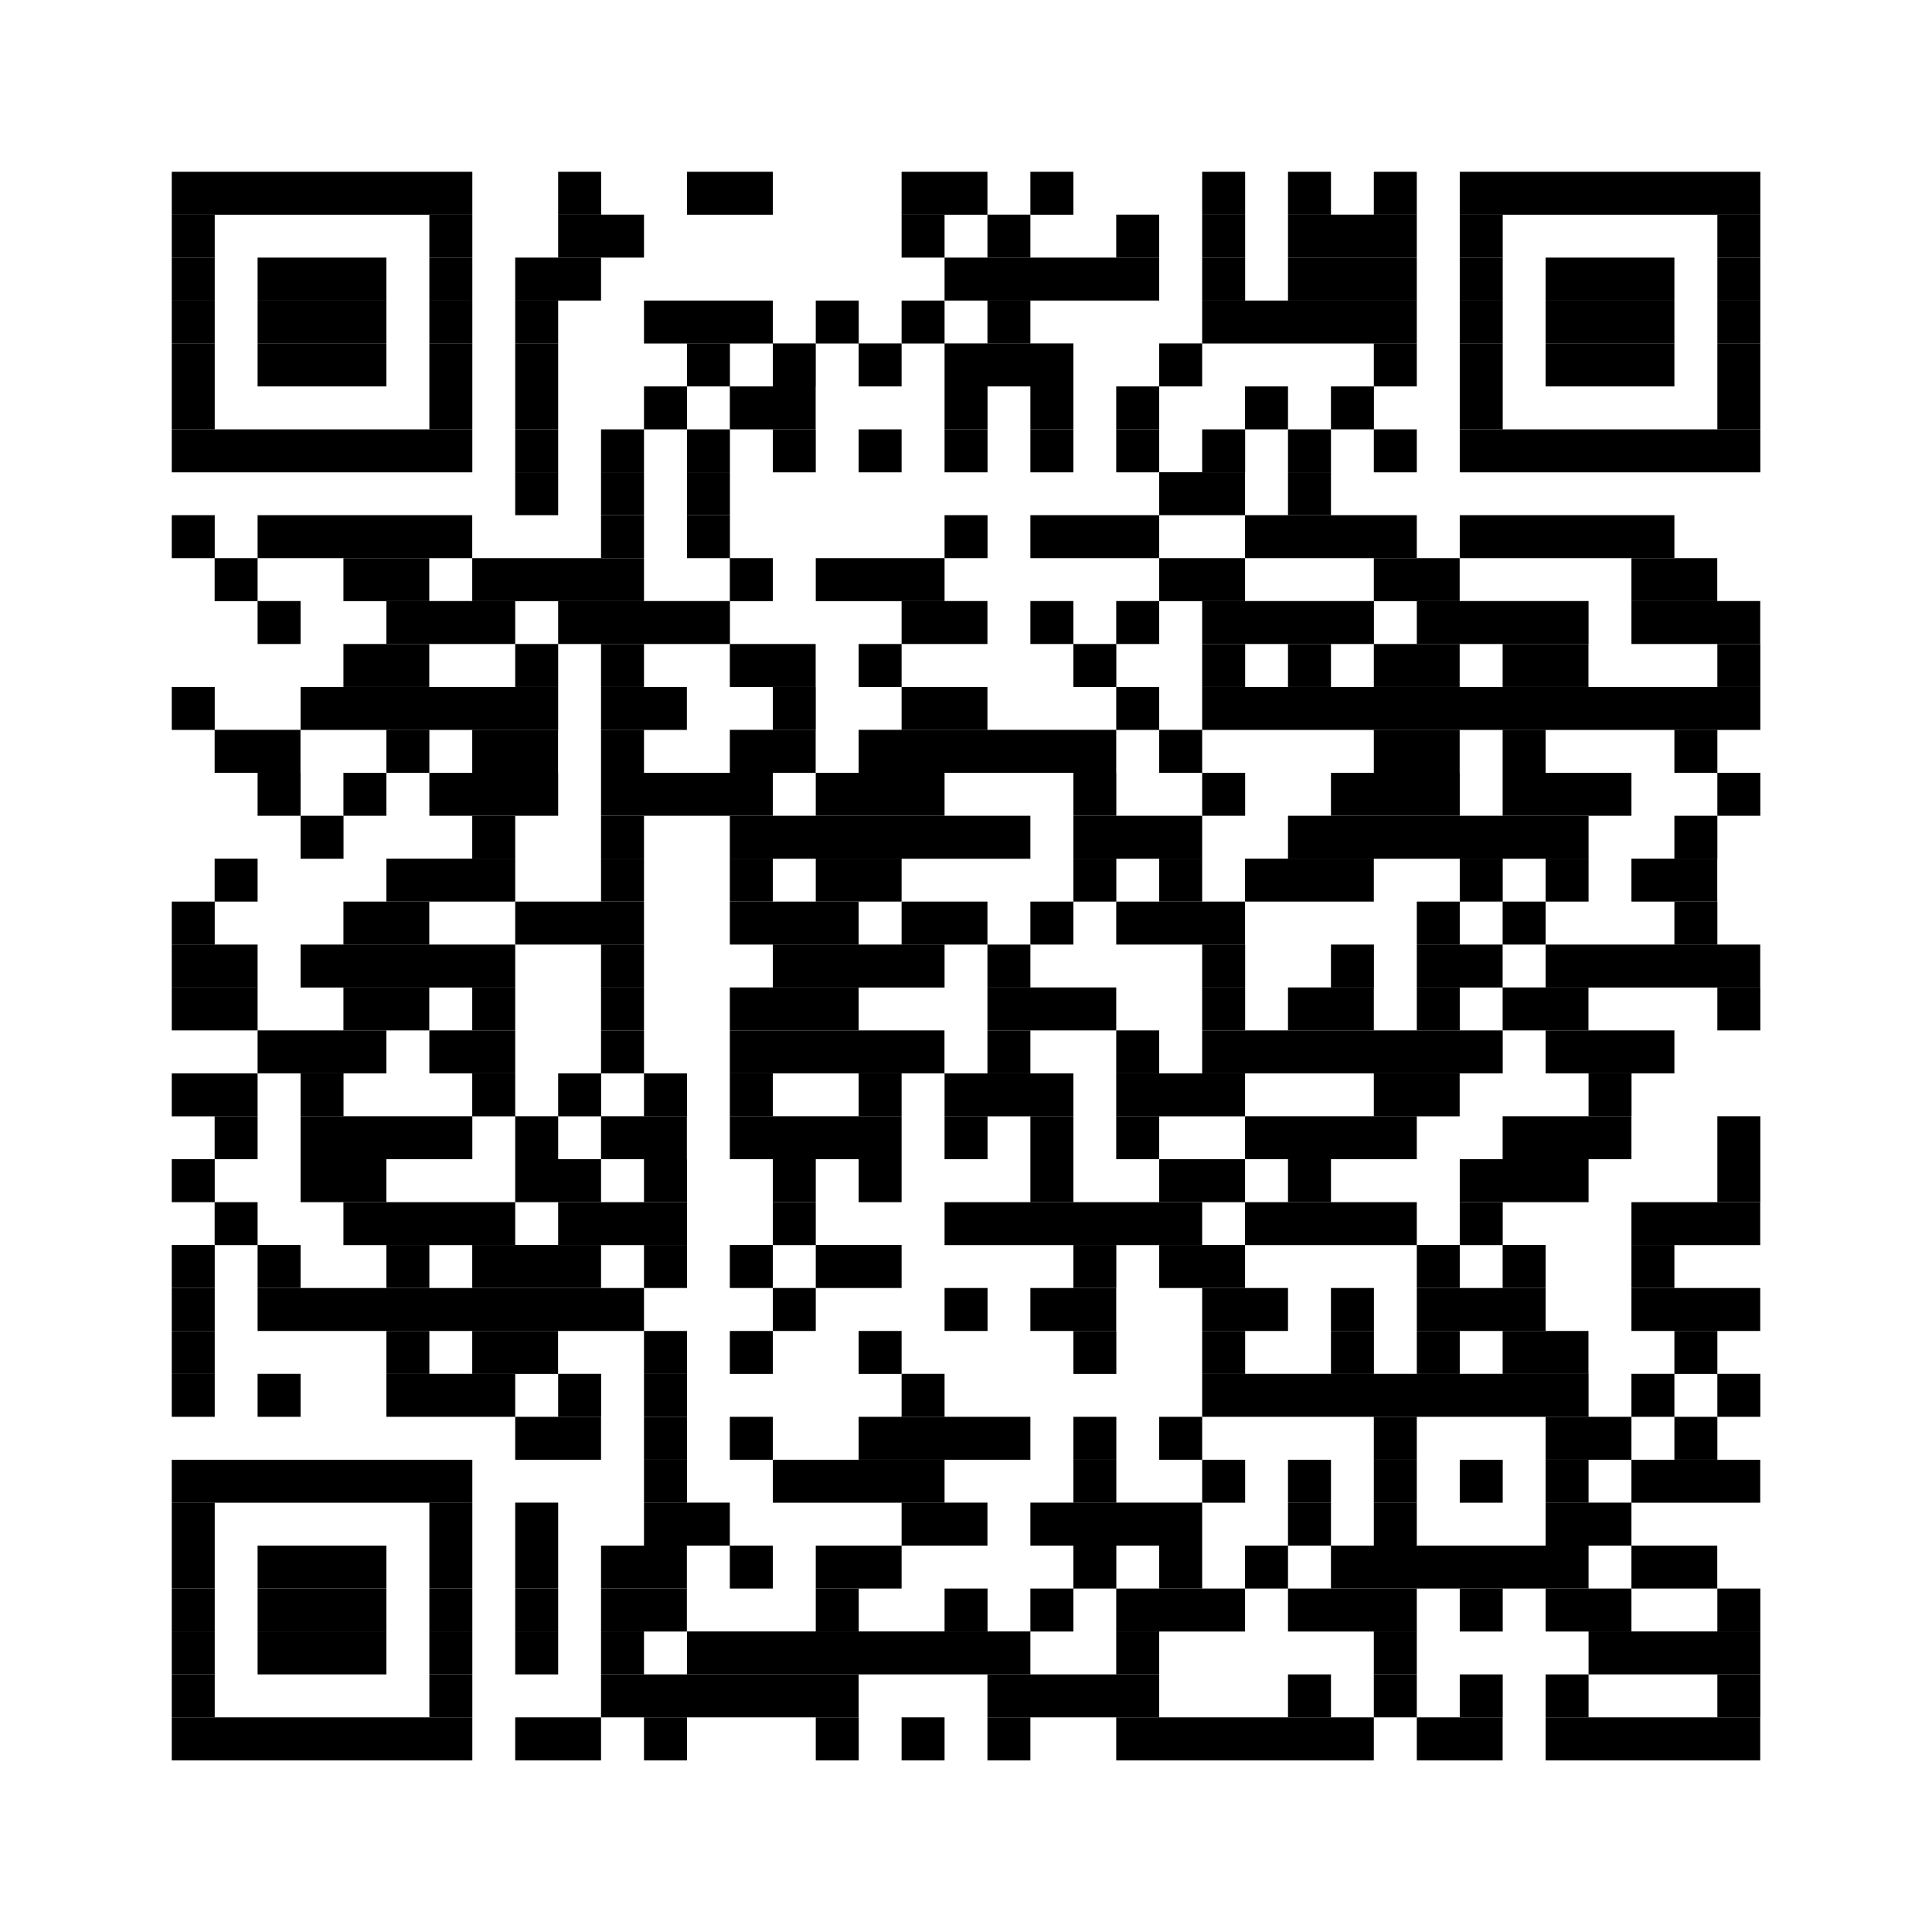 <svg xmlns="http://www.w3.org/2000/svg" width="222" height="222" viewBox="0 0 222 222"><rect width="222" height="222" fill="#fff"/><rect x="19.737" y="19.737" width="34.537" height="4.937"/><rect x="64.137" y="19.737" width="4.937" height="4.937"/><rect x="78.937" y="19.737" width="9.863" height="4.937"/><rect x="103.6" y="19.737" width="9.863" height="4.937"/><rect x="118.4" y="19.737" width="4.937" height="4.937"/><rect x="138.137" y="19.737" width="4.937" height="4.937"/><rect x="148" y="19.737" width="4.937" height="4.937"/><rect x="157.863" y="19.737" width="4.937" height="4.937"/><rect x="167.737" y="19.737" width="34.537" height="4.937"/><rect x="19.737" y="24.663" width="4.937" height="4.937"/><rect x="49.337" y="24.663" width="4.937" height="4.937"/><rect x="64.137" y="24.663" width="9.863" height="4.937"/><rect x="103.6" y="24.663" width="4.937" height="4.937"/><rect x="113.463" y="24.663" width="4.937" height="4.937"/><rect x="128.263" y="24.663" width="4.937" height="4.937"/><rect x="138.137" y="24.663" width="4.937" height="4.937"/><rect x="148" y="24.663" width="14.8" height="4.937"/><rect x="167.737" y="24.663" width="4.937" height="4.937"/><rect x="197.337" y="24.663" width="4.937" height="4.937"/><rect x="19.737" y="29.6" width="4.937" height="4.937"/><rect x="29.6" y="29.6" width="14.8" height="4.937"/><rect x="49.337" y="29.6" width="4.937" height="4.937"/><rect x="59.2" y="29.6" width="9.863" height="4.937"/><rect x="108.537" y="29.6" width="24.663" height="4.937"/><rect x="138.137" y="29.6" width="4.937" height="4.937"/><rect x="148" y="29.6" width="14.8" height="4.937"/><rect x="167.737" y="29.6" width="4.937" height="4.937"/><rect x="177.6" y="29.6" width="14.8" height="4.937"/><rect x="197.337" y="29.6" width="4.937" height="4.937"/><rect x="19.737" y="34.537" width="4.937" height="4.937"/><rect x="29.6" y="34.537" width="14.8" height="4.937"/><rect x="49.337" y="34.537" width="4.937" height="4.937"/><rect x="59.2" y="34.537" width="4.937" height="4.937"/><rect x="74" y="34.537" width="14.8" height="4.937"/><rect x="93.737" y="34.537" width="4.937" height="4.937"/><rect x="103.6" y="34.537" width="4.937" height="4.937"/><rect x="113.463" y="34.537" width="4.937" height="4.937"/><rect x="138.137" y="34.537" width="24.663" height="4.937"/><rect x="167.737" y="34.537" width="4.937" height="4.937"/><rect x="177.6" y="34.537" width="14.8" height="4.937"/><rect x="197.337" y="34.537" width="4.937" height="4.937"/><rect x="19.737" y="39.463" width="4.937" height="4.937"/><rect x="29.6" y="39.463" width="14.8" height="4.937"/><rect x="49.337" y="39.463" width="4.937" height="4.937"/><rect x="59.2" y="39.463" width="4.937" height="4.937"/><rect x="78.937" y="39.463" width="4.937" height="4.937"/><rect x="88.8" y="39.463" width="4.937" height="4.937"/><rect x="98.663" y="39.463" width="4.937" height="4.937"/><rect x="108.537" y="39.463" width="14.8" height="4.937"/><rect x="133.2" y="39.463" width="4.937" height="4.937"/><rect x="157.863" y="39.463" width="4.937" height="4.937"/><rect x="167.737" y="39.463" width="4.937" height="4.937"/><rect x="177.6" y="39.463" width="14.8" height="4.937"/><rect x="197.337" y="39.463" width="4.937" height="4.937"/><rect x="19.737" y="44.4" width="4.937" height="4.937"/><rect x="49.337" y="44.4" width="4.937" height="4.937"/><rect x="59.2" y="44.4" width="4.937" height="4.937"/><rect x="74" y="44.4" width="4.937" height="4.937"/><rect x="83.863" y="44.4" width="9.863" height="4.937"/><rect x="108.537" y="44.4" width="4.937" height="4.937"/><rect x="118.4" y="44.4" width="4.937" height="4.937"/><rect x="128.263" y="44.4" width="4.937" height="4.937"/><rect x="143.063" y="44.4" width="4.937" height="4.937"/><rect x="152.937" y="44.4" width="4.937" height="4.937"/><rect x="167.737" y="44.4" width="4.937" height="4.937"/><rect x="197.337" y="44.4" width="4.937" height="4.937"/><rect x="19.737" y="49.337" width="34.537" height="4.937"/><rect x="59.2" y="49.337" width="4.937" height="4.937"/><rect x="69.063" y="49.337" width="4.937" height="4.937"/><rect x="78.937" y="49.337" width="4.937" height="4.937"/><rect x="88.8" y="49.337" width="4.937" height="4.937"/><rect x="98.663" y="49.337" width="4.937" height="4.937"/><rect x="108.537" y="49.337" width="4.937" height="4.937"/><rect x="118.4" y="49.337" width="4.937" height="4.937"/><rect x="128.263" y="49.337" width="4.937" height="4.937"/><rect x="138.137" y="49.337" width="4.937" height="4.937"/><rect x="148" y="49.337" width="4.937" height="4.937"/><rect x="157.863" y="49.337" width="4.937" height="4.937"/><rect x="167.737" y="49.337" width="34.537" height="4.937"/><rect x="59.2" y="54.263" width="4.937" height="4.937"/><rect x="69.063" y="54.263" width="4.937" height="4.937"/><rect x="78.937" y="54.263" width="4.937" height="4.937"/><rect x="133.2" y="54.263" width="9.863" height="4.937"/><rect x="148" y="54.263" width="4.937" height="4.937"/><rect x="19.737" y="59.2" width="4.937" height="4.937"/><rect x="29.6" y="59.2" width="24.663" height="4.937"/><rect x="69.063" y="59.2" width="4.937" height="4.937"/><rect x="78.937" y="59.2" width="4.937" height="4.937"/><rect x="108.537" y="59.2" width="4.937" height="4.937"/><rect x="118.4" y="59.2" width="14.8" height="4.937"/><rect x="143.063" y="59.2" width="19.737" height="4.937"/><rect x="167.737" y="59.2" width="24.663" height="4.937"/><rect x="24.663" y="64.137" width="4.937" height="4.937"/><rect x="39.463" y="64.137" width="9.863" height="4.937"/><rect x="54.263" y="64.137" width="19.737" height="4.937"/><rect x="83.863" y="64.137" width="4.937" height="4.937"/><rect x="93.737" y="64.137" width="14.8" height="4.937"/><rect x="133.2" y="64.137" width="9.863" height="4.937"/><rect x="157.863" y="64.137" width="9.863" height="4.937"/><rect x="187.463" y="64.137" width="9.863" height="4.937"/><rect x="29.6" y="69.063" width="4.937" height="4.937"/><rect x="44.4" y="69.063" width="14.8" height="4.937"/><rect x="64.137" y="69.063" width="19.737" height="4.937"/><rect x="103.6" y="69.063" width="9.863" height="4.937"/><rect x="118.4" y="69.063" width="4.937" height="4.937"/><rect x="128.263" y="69.063" width="4.937" height="4.937"/><rect x="138.137" y="69.063" width="19.737" height="4.937"/><rect x="162.8" y="69.063" width="19.737" height="4.937"/><rect x="187.463" y="69.063" width="14.8" height="4.937"/><rect x="39.463" y="74" width="9.863" height="4.937"/><rect x="59.2" y="74" width="4.937" height="4.937"/><rect x="69.063" y="74" width="4.937" height="4.937"/><rect x="83.863" y="74" width="9.863" height="4.937"/><rect x="98.663" y="74" width="4.937" height="4.937"/><rect x="123.337" y="74" width="4.937" height="4.937"/><rect x="138.137" y="74" width="4.937" height="4.937"/><rect x="148" y="74" width="4.937" height="4.937"/><rect x="157.863" y="74" width="9.863" height="4.937"/><rect x="172.663" y="74" width="9.863" height="4.937"/><rect x="197.337" y="74" width="4.937" height="4.937"/><rect x="19.737" y="78.937" width="4.937" height="4.937"/><rect x="34.537" y="78.937" width="29.6" height="4.937"/><rect x="69.063" y="78.937" width="9.863" height="4.937"/><rect x="88.8" y="78.937" width="4.937" height="4.937"/><rect x="103.6" y="78.937" width="9.863" height="4.937"/><rect x="128.263" y="78.937" width="4.937" height="4.937"/><rect x="138.137" y="78.937" width="64.137" height="4.937"/><rect x="24.663" y="83.863" width="9.863" height="4.937"/><rect x="44.4" y="83.863" width="4.937" height="4.937"/><rect x="54.263" y="83.863" width="9.863" height="4.937"/><rect x="69.063" y="83.863" width="4.937" height="4.937"/><rect x="83.863" y="83.863" width="9.863" height="4.937"/><rect x="98.663" y="83.863" width="29.6" height="4.937"/><rect x="133.2" y="83.863" width="4.937" height="4.937"/><rect x="157.863" y="83.863" width="9.863" height="4.937"/><rect x="172.663" y="83.863" width="4.937" height="4.937"/><rect x="192.4" y="83.863" width="4.937" height="4.937"/><rect x="29.6" y="88.8" width="4.937" height="4.937"/><rect x="39.463" y="88.8" width="4.937" height="4.937"/><rect x="49.337" y="88.8" width="14.8" height="4.937"/><rect x="69.063" y="88.8" width="19.737" height="4.937"/><rect x="93.737" y="88.8" width="14.8" height="4.937"/><rect x="123.337" y="88.8" width="4.937" height="4.937"/><rect x="138.137" y="88.8" width="4.937" height="4.937"/><rect x="152.937" y="88.8" width="14.8" height="4.937"/><rect x="172.663" y="88.8" width="14.8" height="4.937"/><rect x="197.337" y="88.8" width="4.937" height="4.937"/><rect x="34.537" y="93.737" width="4.937" height="4.937"/><rect x="54.263" y="93.737" width="4.937" height="4.937"/><rect x="69.063" y="93.737" width="4.937" height="4.937"/><rect x="83.863" y="93.737" width="34.537" height="4.937"/><rect x="123.337" y="93.737" width="14.8" height="4.937"/><rect x="148" y="93.737" width="34.537" height="4.937"/><rect x="192.4" y="93.737" width="4.937" height="4.937"/><rect x="24.663" y="98.663" width="4.937" height="4.937"/><rect x="44.4" y="98.663" width="14.8" height="4.937"/><rect x="69.063" y="98.663" width="4.937" height="4.937"/><rect x="83.863" y="98.663" width="4.937" height="4.937"/><rect x="93.737" y="98.663" width="9.863" height="4.937"/><rect x="123.337" y="98.663" width="4.937" height="4.937"/><rect x="133.2" y="98.663" width="4.937" height="4.937"/><rect x="143.063" y="98.663" width="14.8" height="4.937"/><rect x="167.737" y="98.663" width="4.937" height="4.937"/><rect x="177.6" y="98.663" width="4.937" height="4.937"/><rect x="187.463" y="98.663" width="9.863" height="4.937"/><rect x="19.737" y="103.6" width="4.937" height="4.937"/><rect x="39.463" y="103.6" width="9.863" height="4.937"/><rect x="59.2" y="103.6" width="14.8" height="4.937"/><rect x="83.863" y="103.6" width="14.8" height="4.937"/><rect x="103.6" y="103.6" width="9.863" height="4.937"/><rect x="118.4" y="103.6" width="4.937" height="4.937"/><rect x="128.263" y="103.6" width="14.8" height="4.937"/><rect x="162.8" y="103.6" width="4.937" height="4.937"/><rect x="172.663" y="103.6" width="4.937" height="4.937"/><rect x="192.4" y="103.6" width="4.937" height="4.937"/><rect x="19.737" y="108.537" width="9.863" height="4.937"/><rect x="34.537" y="108.537" width="24.663" height="4.937"/><rect x="69.063" y="108.537" width="4.937" height="4.937"/><rect x="88.8" y="108.537" width="19.737" height="4.937"/><rect x="113.463" y="108.537" width="4.937" height="4.937"/><rect x="138.137" y="108.537" width="4.937" height="4.937"/><rect x="152.937" y="108.537" width="4.937" height="4.937"/><rect x="162.8" y="108.537" width="9.863" height="4.937"/><rect x="177.6" y="108.537" width="24.663" height="4.937"/><rect x="19.737" y="113.463" width="9.863" height="4.937"/><rect x="39.463" y="113.463" width="9.863" height="4.937"/><rect x="54.263" y="113.463" width="4.937" height="4.937"/><rect x="69.063" y="113.463" width="4.937" height="4.937"/><rect x="83.863" y="113.463" width="14.8" height="4.937"/><rect x="113.463" y="113.463" width="14.8" height="4.937"/><rect x="138.137" y="113.463" width="4.937" height="4.937"/><rect x="148" y="113.463" width="9.863" height="4.937"/><rect x="162.8" y="113.463" width="4.937" height="4.937"/><rect x="172.663" y="113.463" width="9.863" height="4.937"/><rect x="197.337" y="113.463" width="4.937" height="4.937"/><rect x="29.6" y="118.4" width="14.8" height="4.937"/><rect x="49.337" y="118.4" width="9.863" height="4.937"/><rect x="69.063" y="118.4" width="4.937" height="4.937"/><rect x="83.863" y="118.4" width="24.663" height="4.937"/><rect x="113.463" y="118.4" width="4.937" height="4.937"/><rect x="128.263" y="118.4" width="4.937" height="4.937"/><rect x="138.137" y="118.4" width="34.537" height="4.937"/><rect x="177.6" y="118.4" width="14.8" height="4.937"/><rect x="19.737" y="123.337" width="9.863" height="4.937"/><rect x="34.537" y="123.337" width="4.937" height="4.937"/><rect x="54.263" y="123.337" width="4.937" height="4.937"/><rect x="64.137" y="123.337" width="4.937" height="4.937"/><rect x="74" y="123.337" width="4.937" height="4.937"/><rect x="83.863" y="123.337" width="4.937" height="4.937"/><rect x="98.663" y="123.337" width="4.937" height="4.937"/><rect x="108.537" y="123.337" width="14.8" height="4.937"/><rect x="128.263" y="123.337" width="14.8" height="4.937"/><rect x="157.863" y="123.337" width="9.863" height="4.937"/><rect x="182.537" y="123.337" width="4.937" height="4.937"/><rect x="24.663" y="128.263" width="4.937" height="4.937"/><rect x="34.537" y="128.263" width="19.737" height="4.937"/><rect x="59.2" y="128.263" width="4.937" height="4.937"/><rect x="69.063" y="128.263" width="9.863" height="4.937"/><rect x="83.863" y="128.263" width="19.737" height="4.937"/><rect x="108.537" y="128.263" width="4.937" height="4.937"/><rect x="118.4" y="128.263" width="4.937" height="4.937"/><rect x="128.263" y="128.263" width="4.937" height="4.937"/><rect x="143.063" y="128.263" width="19.737" height="4.937"/><rect x="172.663" y="128.263" width="14.8" height="4.937"/><rect x="197.337" y="128.263" width="4.937" height="4.937"/><rect x="19.737" y="133.2" width="4.937" height="4.937"/><rect x="34.537" y="133.2" width="9.863" height="4.937"/><rect x="59.2" y="133.2" width="9.863" height="4.937"/><rect x="74" y="133.2" width="4.937" height="4.937"/><rect x="88.8" y="133.2" width="4.937" height="4.937"/><rect x="98.663" y="133.2" width="4.937" height="4.937"/><rect x="118.4" y="133.2" width="4.937" height="4.937"/><rect x="133.2" y="133.2" width="9.863" height="4.937"/><rect x="148" y="133.2" width="4.937" height="4.937"/><rect x="167.737" y="133.2" width="14.8" height="4.937"/><rect x="197.337" y="133.2" width="4.937" height="4.937"/><rect x="24.663" y="138.137" width="4.937" height="4.937"/><rect x="39.463" y="138.137" width="19.737" height="4.937"/><rect x="64.137" y="138.137" width="14.8" height="4.937"/><rect x="88.8" y="138.137" width="4.937" height="4.937"/><rect x="108.537" y="138.137" width="29.6" height="4.937"/><rect x="143.063" y="138.137" width="19.737" height="4.937"/><rect x="167.737" y="138.137" width="4.937" height="4.937"/><rect x="187.463" y="138.137" width="14.8" height="4.937"/><rect x="19.737" y="143.063" width="4.937" height="4.937"/><rect x="29.6" y="143.063" width="4.937" height="4.937"/><rect x="44.4" y="143.063" width="4.937" height="4.937"/><rect x="54.263" y="143.063" width="14.8" height="4.937"/><rect x="74" y="143.063" width="4.937" height="4.937"/><rect x="83.863" y="143.063" width="4.937" height="4.937"/><rect x="93.737" y="143.063" width="9.863" height="4.937"/><rect x="123.337" y="143.063" width="4.937" height="4.937"/><rect x="133.2" y="143.063" width="9.863" height="4.937"/><rect x="162.8" y="143.063" width="4.937" height="4.937"/><rect x="172.663" y="143.063" width="4.937" height="4.937"/><rect x="187.463" y="143.063" width="4.937" height="4.937"/><rect x="19.737" y="148" width="4.937" height="4.937"/><rect x="29.6" y="148" width="44.4" height="4.937"/><rect x="88.8" y="148" width="4.937" height="4.937"/><rect x="108.537" y="148" width="4.937" height="4.937"/><rect x="118.4" y="148" width="9.863" height="4.937"/><rect x="138.137" y="148" width="9.863" height="4.937"/><rect x="152.937" y="148" width="4.937" height="4.937"/><rect x="162.8" y="148" width="14.8" height="4.937"/><rect x="187.463" y="148" width="14.8" height="4.937"/><rect x="19.737" y="152.937" width="4.937" height="4.937"/><rect x="44.4" y="152.937" width="4.937" height="4.937"/><rect x="54.263" y="152.937" width="9.863" height="4.937"/><rect x="74" y="152.937" width="4.937" height="4.937"/><rect x="83.863" y="152.937" width="4.937" height="4.937"/><rect x="98.663" y="152.937" width="4.937" height="4.937"/><rect x="123.337" y="152.937" width="4.937" height="4.937"/><rect x="138.137" y="152.937" width="4.937" height="4.937"/><rect x="152.937" y="152.937" width="4.937" height="4.937"/><rect x="162.8" y="152.937" width="4.937" height="4.937"/><rect x="172.663" y="152.937" width="9.863" height="4.937"/><rect x="192.4" y="152.937" width="4.937" height="4.937"/><rect x="19.737" y="157.863" width="4.937" height="4.937"/><rect x="29.6" y="157.863" width="4.937" height="4.937"/><rect x="44.4" y="157.863" width="14.8" height="4.937"/><rect x="64.137" y="157.863" width="4.937" height="4.937"/><rect x="74" y="157.863" width="4.937" height="4.937"/><rect x="103.6" y="157.863" width="4.937" height="4.937"/><rect x="138.137" y="157.863" width="44.4" height="4.937"/><rect x="187.463" y="157.863" width="4.937" height="4.937"/><rect x="197.337" y="157.863" width="4.937" height="4.937"/><rect x="59.2" y="162.8" width="9.863" height="4.937"/><rect x="74" y="162.8" width="4.937" height="4.937"/><rect x="83.863" y="162.8" width="4.937" height="4.937"/><rect x="98.663" y="162.8" width="19.737" height="4.937"/><rect x="123.337" y="162.8" width="4.937" height="4.937"/><rect x="133.2" y="162.8" width="4.937" height="4.937"/><rect x="157.863" y="162.8" width="4.937" height="4.937"/><rect x="177.6" y="162.8" width="9.863" height="4.937"/><rect x="192.4" y="162.8" width="4.937" height="4.937"/><rect x="19.737" y="167.737" width="34.537" height="4.937"/><rect x="74" y="167.737" width="4.937" height="4.937"/><rect x="88.8" y="167.737" width="19.737" height="4.937"/><rect x="123.337" y="167.737" width="4.937" height="4.937"/><rect x="138.137" y="167.737" width="4.937" height="4.937"/><rect x="148" y="167.737" width="4.937" height="4.937"/><rect x="157.863" y="167.737" width="4.937" height="4.937"/><rect x="167.737" y="167.737" width="4.937" height="4.937"/><rect x="177.6" y="167.737" width="4.937" height="4.937"/><rect x="187.463" y="167.737" width="14.8" height="4.937"/><rect x="19.737" y="172.663" width="4.937" height="4.937"/><rect x="49.337" y="172.663" width="4.937" height="4.937"/><rect x="59.2" y="172.663" width="4.937" height="4.937"/><rect x="74" y="172.663" width="9.863" height="4.937"/><rect x="103.6" y="172.663" width="9.863" height="4.937"/><rect x="118.4" y="172.663" width="19.737" height="4.937"/><rect x="148" y="172.663" width="4.937" height="4.937"/><rect x="157.863" y="172.663" width="4.937" height="4.937"/><rect x="177.6" y="172.663" width="9.863" height="4.937"/><rect x="19.737" y="177.6" width="4.937" height="4.937"/><rect x="29.6" y="177.6" width="14.8" height="4.937"/><rect x="49.337" y="177.6" width="4.937" height="4.937"/><rect x="59.2" y="177.6" width="4.937" height="4.937"/><rect x="69.063" y="177.6" width="9.863" height="4.937"/><rect x="83.863" y="177.6" width="4.937" height="4.937"/><rect x="93.737" y="177.6" width="9.863" height="4.937"/><rect x="123.337" y="177.6" width="4.937" height="4.937"/><rect x="133.2" y="177.6" width="4.937" height="4.937"/><rect x="143.063" y="177.6" width="4.937" height="4.937"/><rect x="152.937" y="177.6" width="29.6" height="4.937"/><rect x="187.463" y="177.6" width="9.863" height="4.937"/><rect x="19.737" y="182.537" width="4.937" height="4.937"/><rect x="29.6" y="182.537" width="14.8" height="4.937"/><rect x="49.337" y="182.537" width="4.937" height="4.937"/><rect x="59.2" y="182.537" width="4.937" height="4.937"/><rect x="69.063" y="182.537" width="9.863" height="4.937"/><rect x="93.737" y="182.537" width="4.937" height="4.937"/><rect x="108.537" y="182.537" width="4.937" height="4.937"/><rect x="118.4" y="182.537" width="4.937" height="4.937"/><rect x="128.263" y="182.537" width="14.8" height="4.937"/><rect x="148" y="182.537" width="14.8" height="4.937"/><rect x="167.737" y="182.537" width="4.937" height="4.937"/><rect x="177.6" y="182.537" width="9.863" height="4.937"/><rect x="197.337" y="182.537" width="4.937" height="4.937"/><rect x="19.737" y="187.463" width="4.937" height="4.937"/><rect x="29.6" y="187.463" width="14.8" height="4.937"/><rect x="49.337" y="187.463" width="4.937" height="4.937"/><rect x="59.2" y="187.463" width="4.937" height="4.937"/><rect x="69.063" y="187.463" width="4.937" height="4.937"/><rect x="78.937" y="187.463" width="39.463" height="4.937"/><rect x="128.263" y="187.463" width="4.937" height="4.937"/><rect x="157.863" y="187.463" width="4.937" height="4.937"/><rect x="182.537" y="187.463" width="19.737" height="4.937"/><rect x="19.737" y="192.4" width="4.937" height="4.937"/><rect x="49.337" y="192.4" width="4.937" height="4.937"/><rect x="69.063" y="192.4" width="29.6" height="4.937"/><rect x="113.463" y="192.4" width="19.737" height="4.937"/><rect x="148" y="192.4" width="4.937" height="4.937"/><rect x="157.863" y="192.4" width="4.937" height="4.937"/><rect x="167.737" y="192.4" width="4.937" height="4.937"/><rect x="177.6" y="192.4" width="4.937" height="4.937"/><rect x="197.337" y="192.4" width="4.937" height="4.937"/><rect x="19.737" y="197.337" width="34.537" height="4.937"/><rect x="59.2" y="197.337" width="9.863" height="4.937"/><rect x="74" y="197.337" width="4.937" height="4.937"/><rect x="93.737" y="197.337" width="4.937" height="4.937"/><rect x="103.6" y="197.337" width="4.937" height="4.937"/><rect x="113.463" y="197.337" width="4.937" height="4.937"/><rect x="128.263" y="197.337" width="29.6" height="4.937"/><rect x="162.8" y="197.337" width="9.863" height="4.937"/><rect x="177.6" y="197.337" width="24.663" height="4.937"/></svg>
